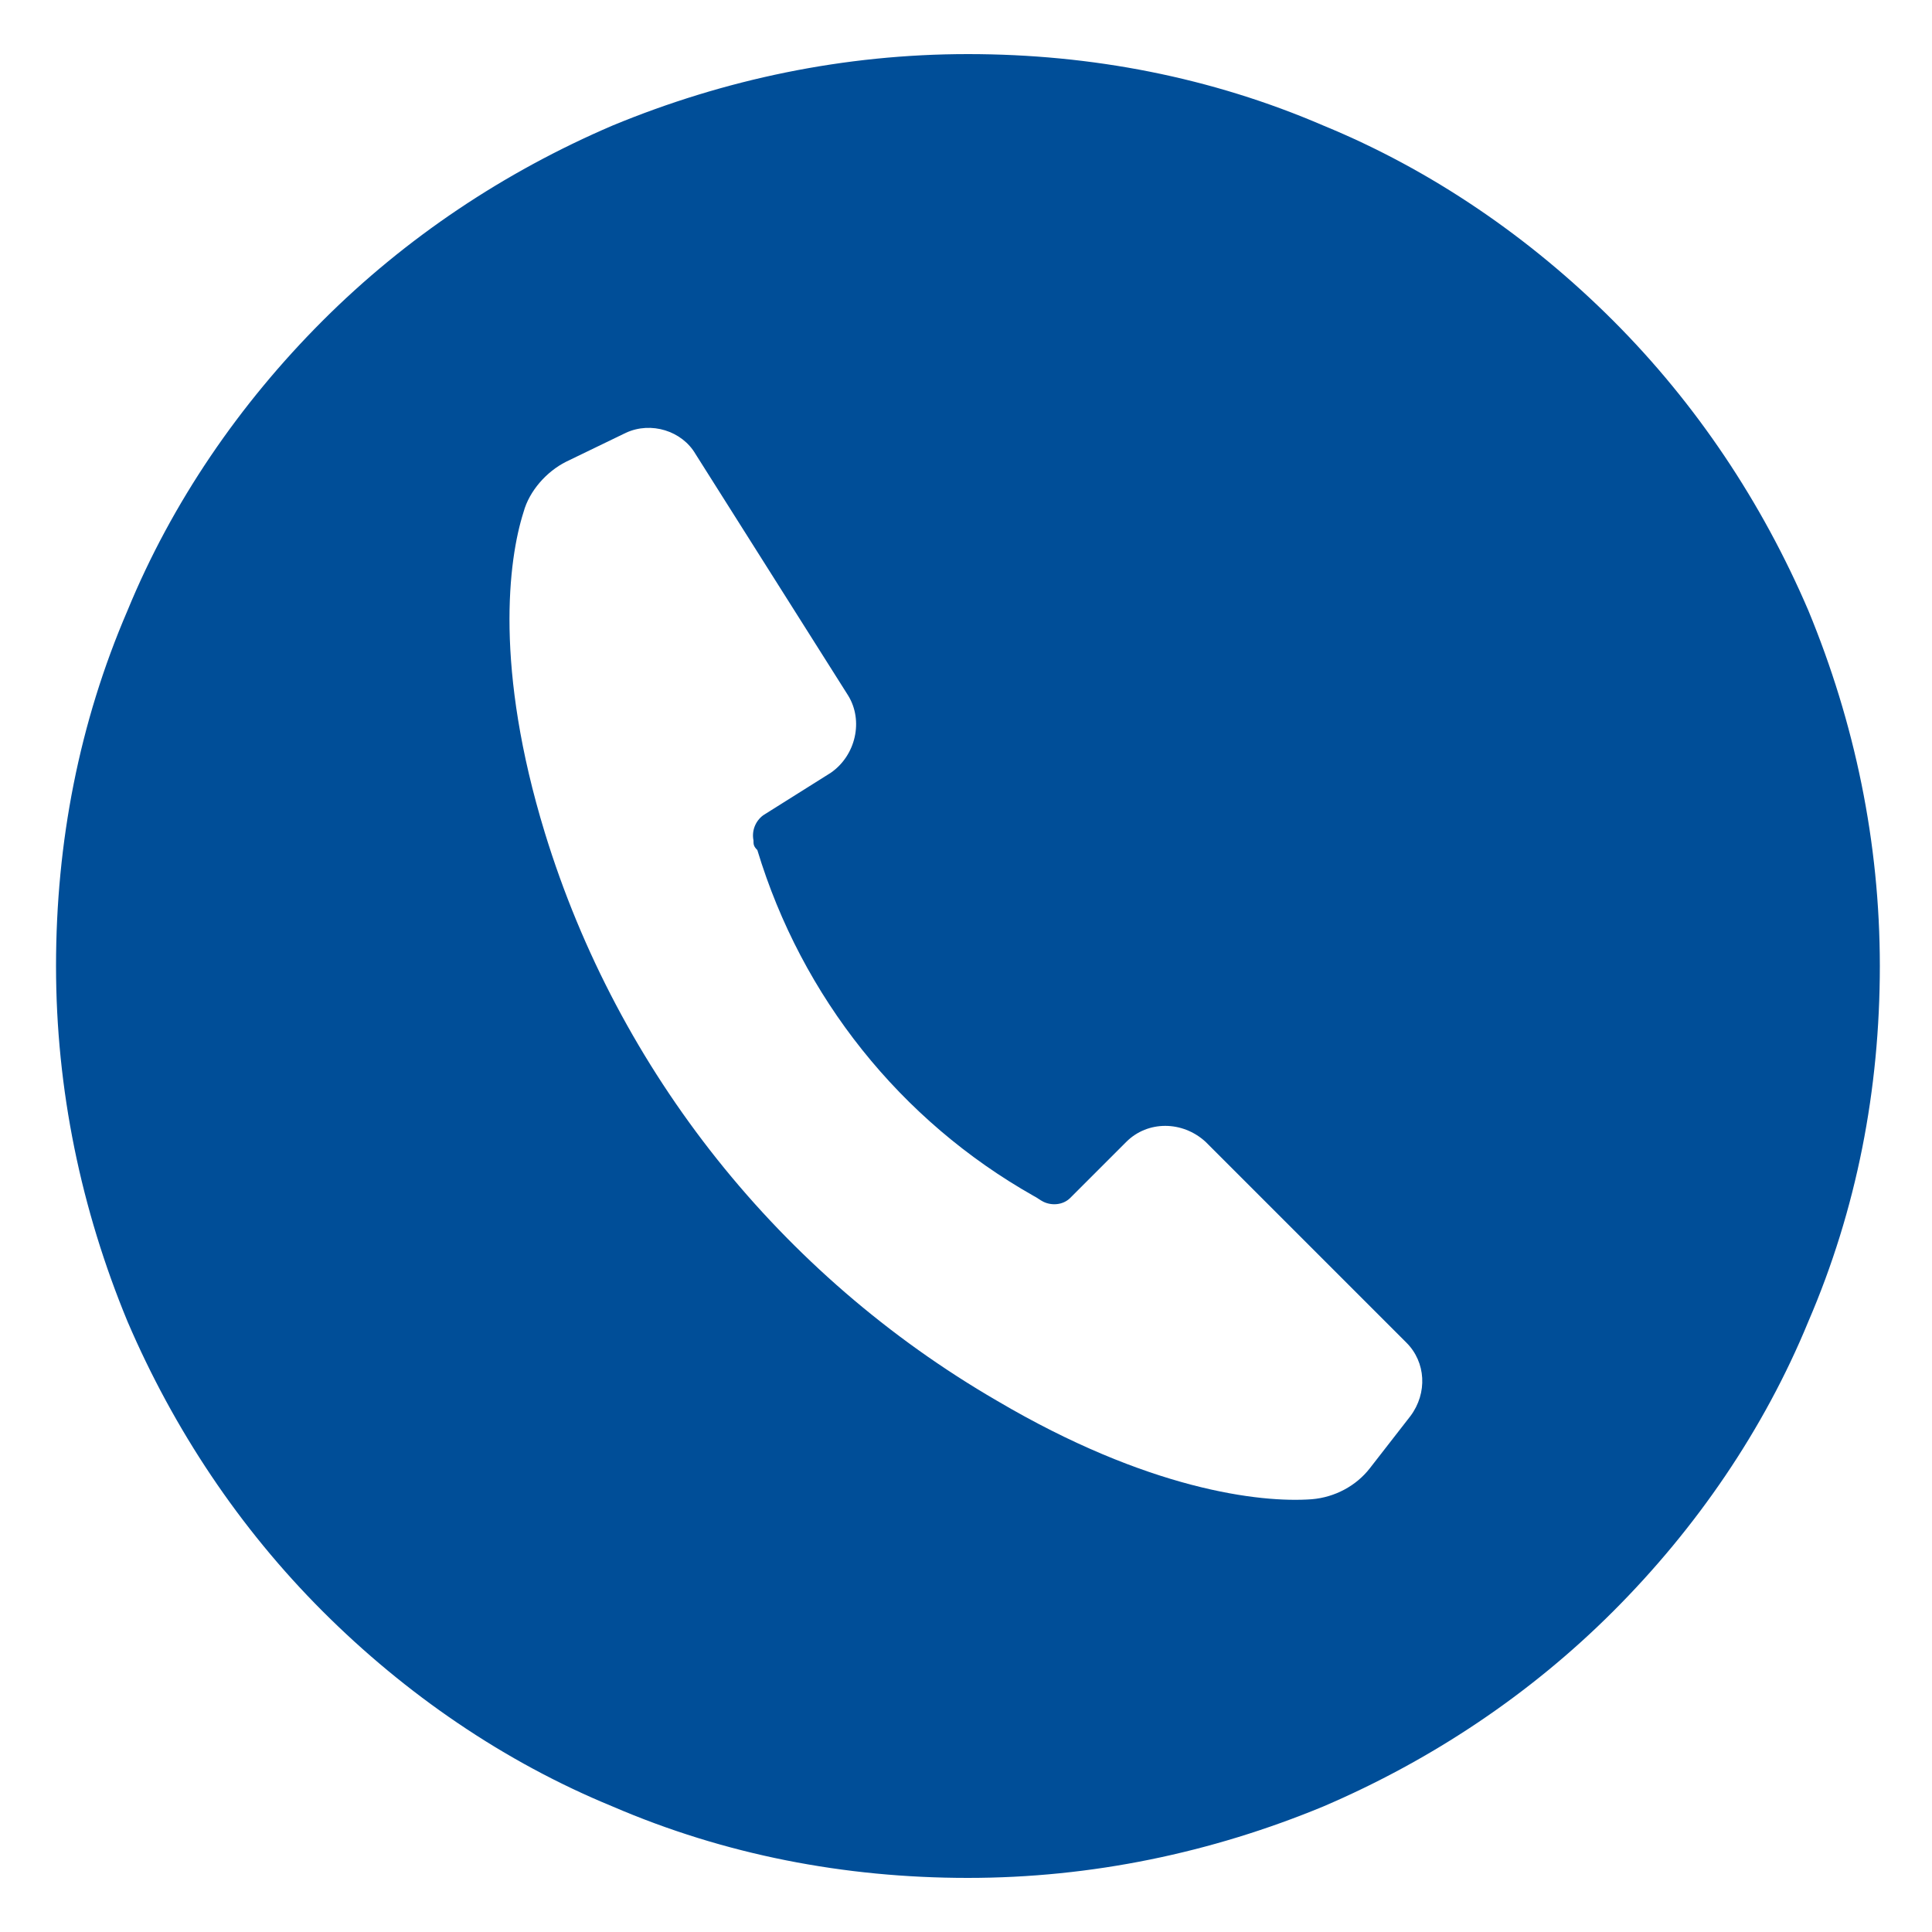 <?xml version="1.0" encoding="UTF-8"?>
<svg id="Layer_1" xmlns="http://www.w3.org/2000/svg" width="100" height="100" viewBox="0 0 100 100">
  <defs>
    <style>
      .cls-1 {
        fill: #004e98;
      }
    </style>
  </defs>
  <path class="cls-1" d="M93.6,31.6c-2.4-5.6-5.8-10.7-10.1-15-4.3-4.3-9.4-7.8-15-10.1-5.8-2.5-12-3.7-18.4-3.7s-12.6,1.3-18.4,3.7c-5.6,2.4-10.7,5.8-15,10.1-4.3,4.3-7.8,9.4-10.1,15-2.5,5.8-3.7,12-3.7,18.4s1.3,12.6,3.7,18.4c2.4,5.6,5.8,10.7,10.1,15,4.3,4.3,9.4,7.8,15,10.1,5.8,2.5,12,3.7,18.4,3.7s12.6-1.3,18.4-3.7c5.6-2.4,10.7-5.8,15-10.1s7.8-9.4,10.1-15c2.5-5.8,3.7-12,3.7-18.4s-1.3-12.6-3.7-18.4ZM73,73.3l-2.1,2.7c-.7.9-1.8,1.5-3,1.6-2.7.2-8.5-.5-16.3-5.1-11.2-6.5-19.6-17-23.4-29.4-2.6-8.5-1.9-14.1-1.1-16.6.3-1.1,1.2-2.1,2.2-2.6l3.1-1.5c1.3-.6,2.9-.1,3.6,1.1l7.9,12.5c.8,1.3.4,3.1-.9,4l-3.5,2.2c-.4.3-.6.8-.5,1.3,0,.2,0,.3.2.5,2.3,7.6,7.4,14,14.3,17.9.2.1.3.2.5.3.4.2,1,.2,1.4-.2l2.9-2.9c1.1-1.1,2.9-1.1,4.1,0l10.4,10.4c1,1,1.1,2.6.2,3.8Z"/>
</svg>
